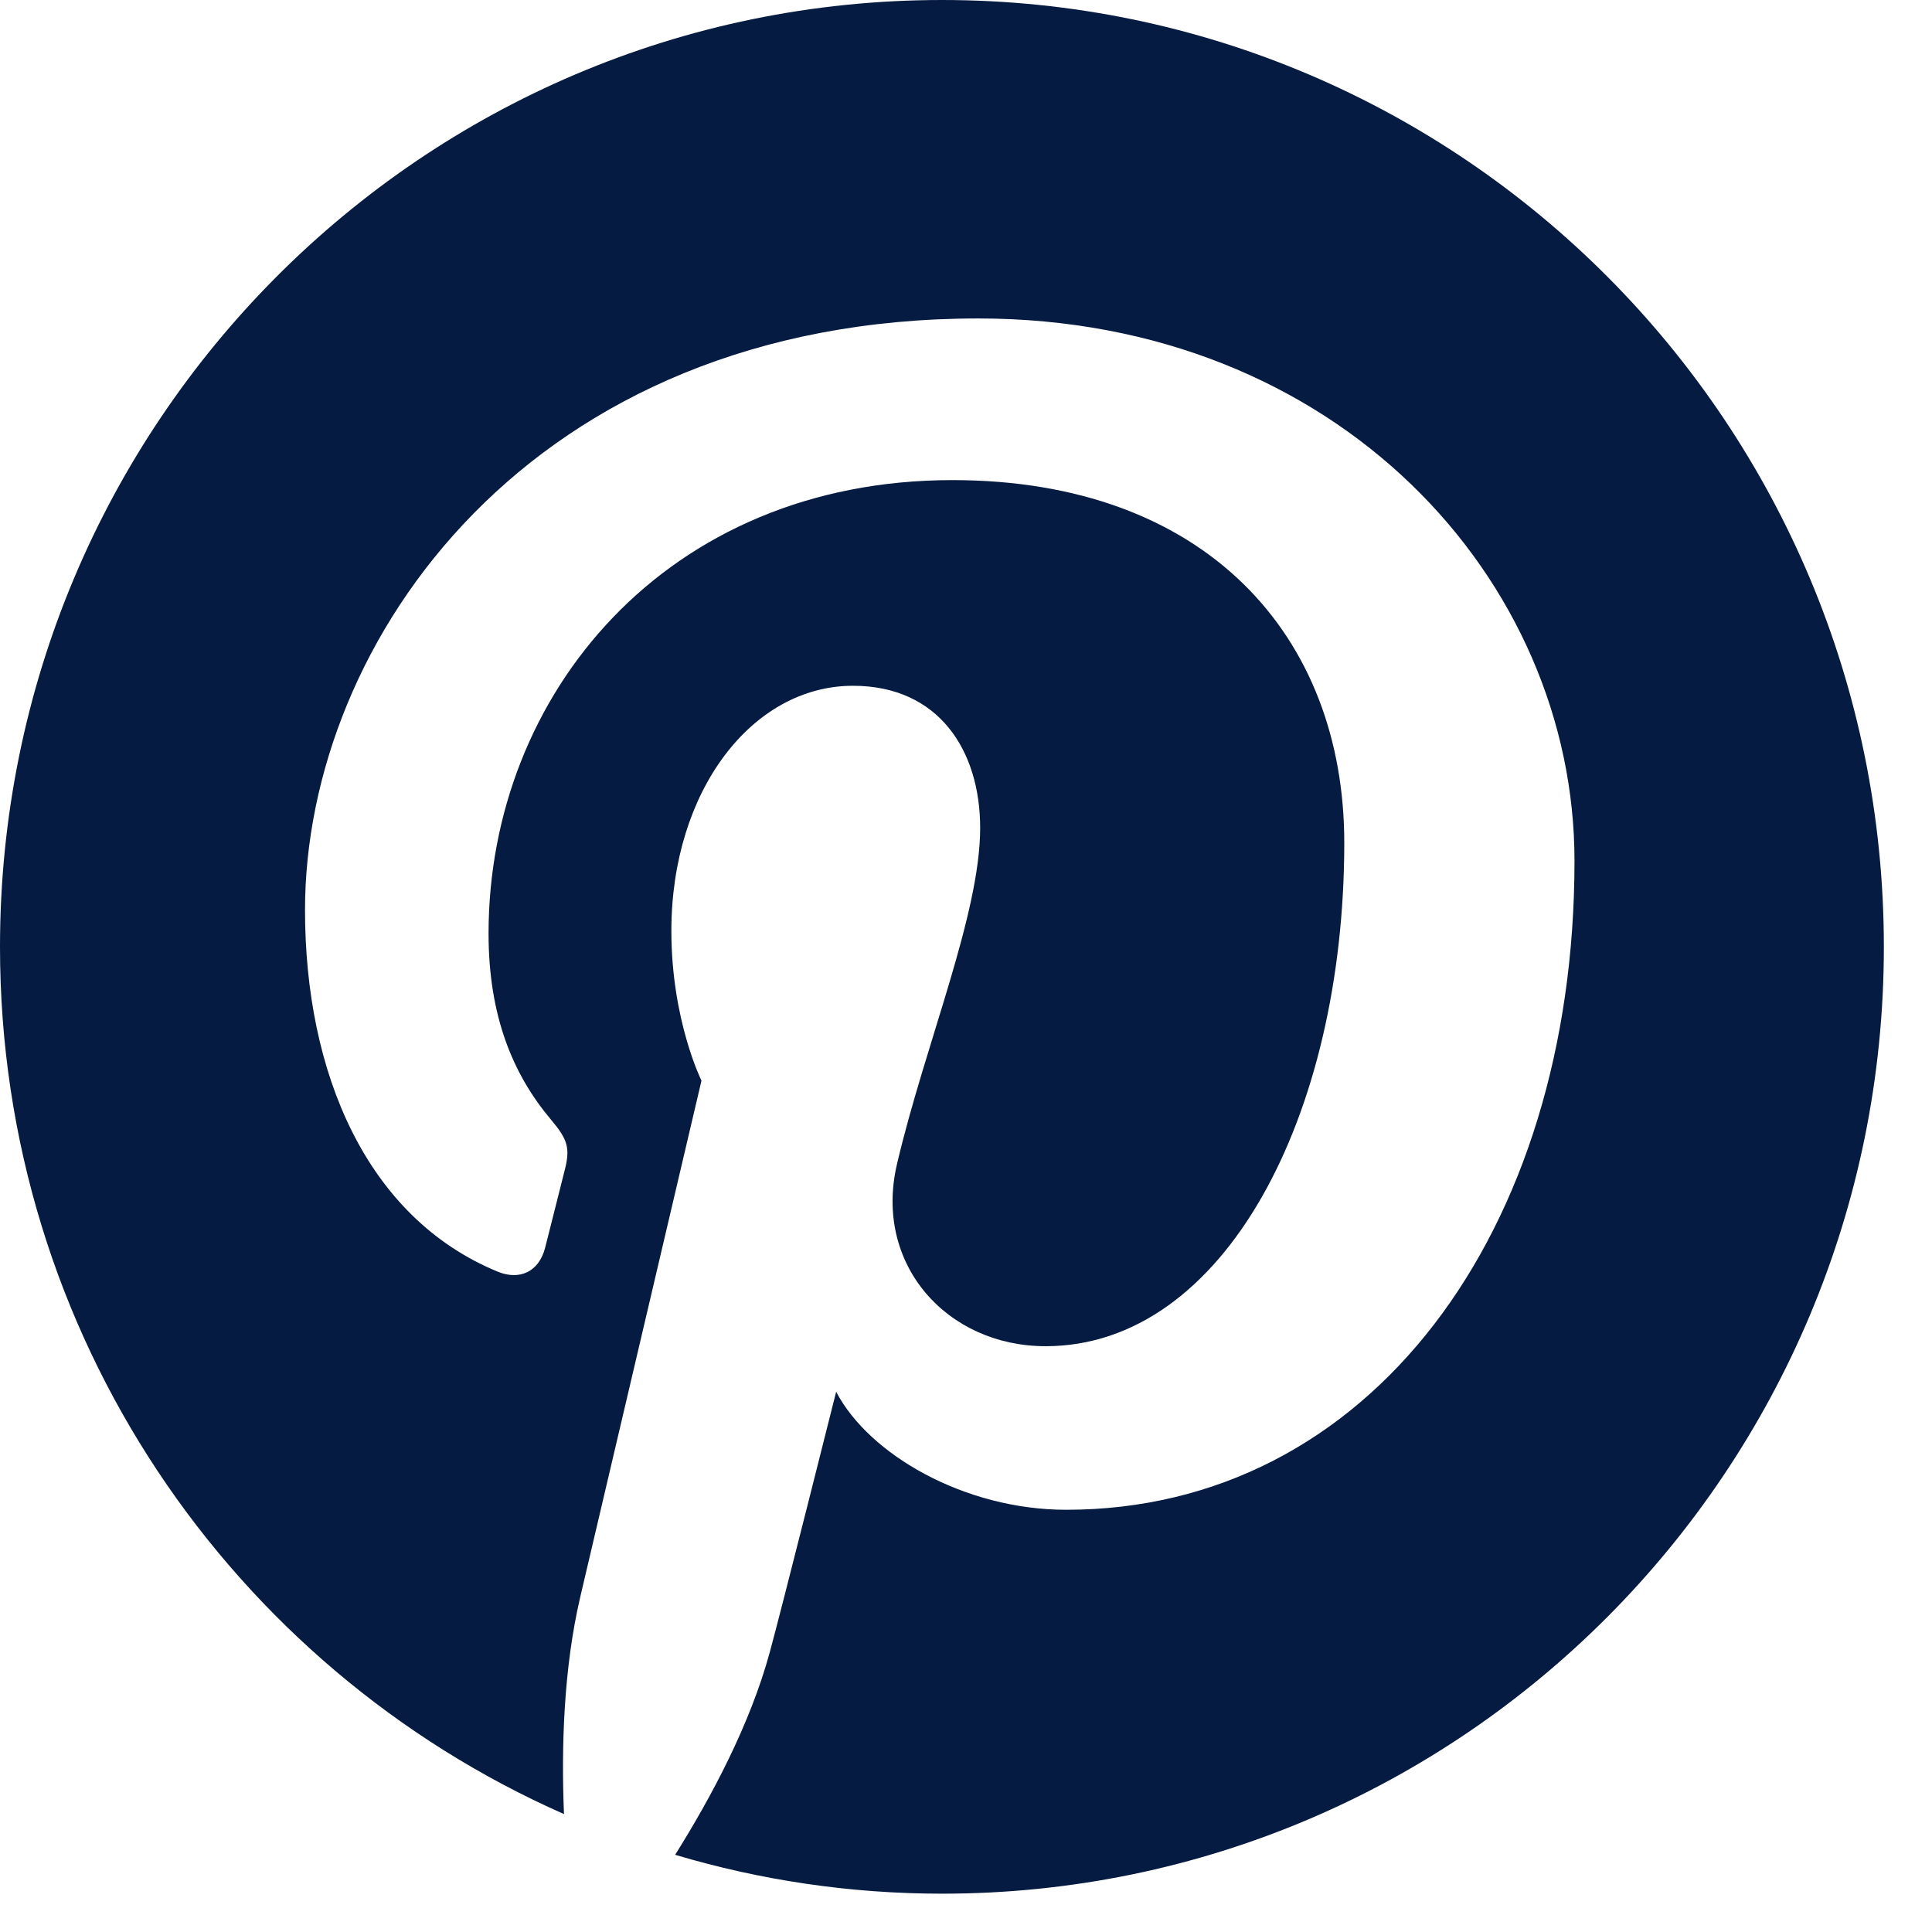 <?xml version="1.0" encoding="UTF-8"?>
<svg width="24px" height="24px" viewBox="0 0 24 24" version="1.1" xmlns="http://www.w3.org/2000/svg" xmlns:xlink="http://www.w3.org/1999/xlink">
    <!-- Generator: Sketch 54.1 (76490) - https://sketchapp.com -->
    <title>Shape</title>
    <desc>Created with Sketch.</desc>
    <g id="Symbols" stroke="none" stroke-width="1" fill="none" fill-rule="evenodd">
        <g id="desktop-footer" transform="translate(-1292, -105)" fill="#061B41">
            <g id="Group-26" transform="translate(0, 83)">
                <g id="Group-25" transform="translate(1115, 21)">
                    <path d="M177,12.762 C177,17.578 179.883,21.716 184.006,23.535 C183.972,22.713 184,21.727 184.209,20.834 C184.434,19.879 185.714,14.424 185.714,14.424 C185.714,14.424 185.34,13.673 185.34,12.564 C185.34,10.82 186.346,9.519 187.596,9.519 C188.661,9.519 189.176,10.322 189.176,11.285 C189.176,12.361 188.493,13.969 188.143,15.459 C187.849,16.707 188.765,17.723 189.989,17.723 C192.206,17.723 193.699,14.863 193.699,11.47 C193.699,8.893 191.972,6.964 188.831,6.964 C185.281,6.964 183.069,9.625 183.069,12.596 C183.069,13.621 183.371,14.344 183.84,14.903 C184.057,15.16 184.088,15.264 184.009,15.56 C183.954,15.774 183.825,16.297 183.771,16.503 C183.693,16.801 183.453,16.907 183.185,16.798 C181.55,16.126 180.789,14.326 180.789,12.304 C180.789,8.963 183.591,4.956 189.151,4.956 C193.619,4.956 196.559,8.206 196.559,11.694 C196.559,16.308 194.007,19.755 190.245,19.755 C188.982,19.755 187.794,19.069 187.387,18.289 C187.387,18.289 186.707,20.998 186.563,21.522 C186.317,22.428 185.83,23.334 185.387,24.041 C186.438,24.354 187.55,24.524 188.703,24.524 C195.164,24.524 200.402,19.257 200.402,12.762 C200.402,6.265 195.164,1 188.703,1 C182.24,1 177,6.265 177,12.762 Z" id="Shape"></path>
                </g>
            </g>
        </g>
    </g>
</svg>
